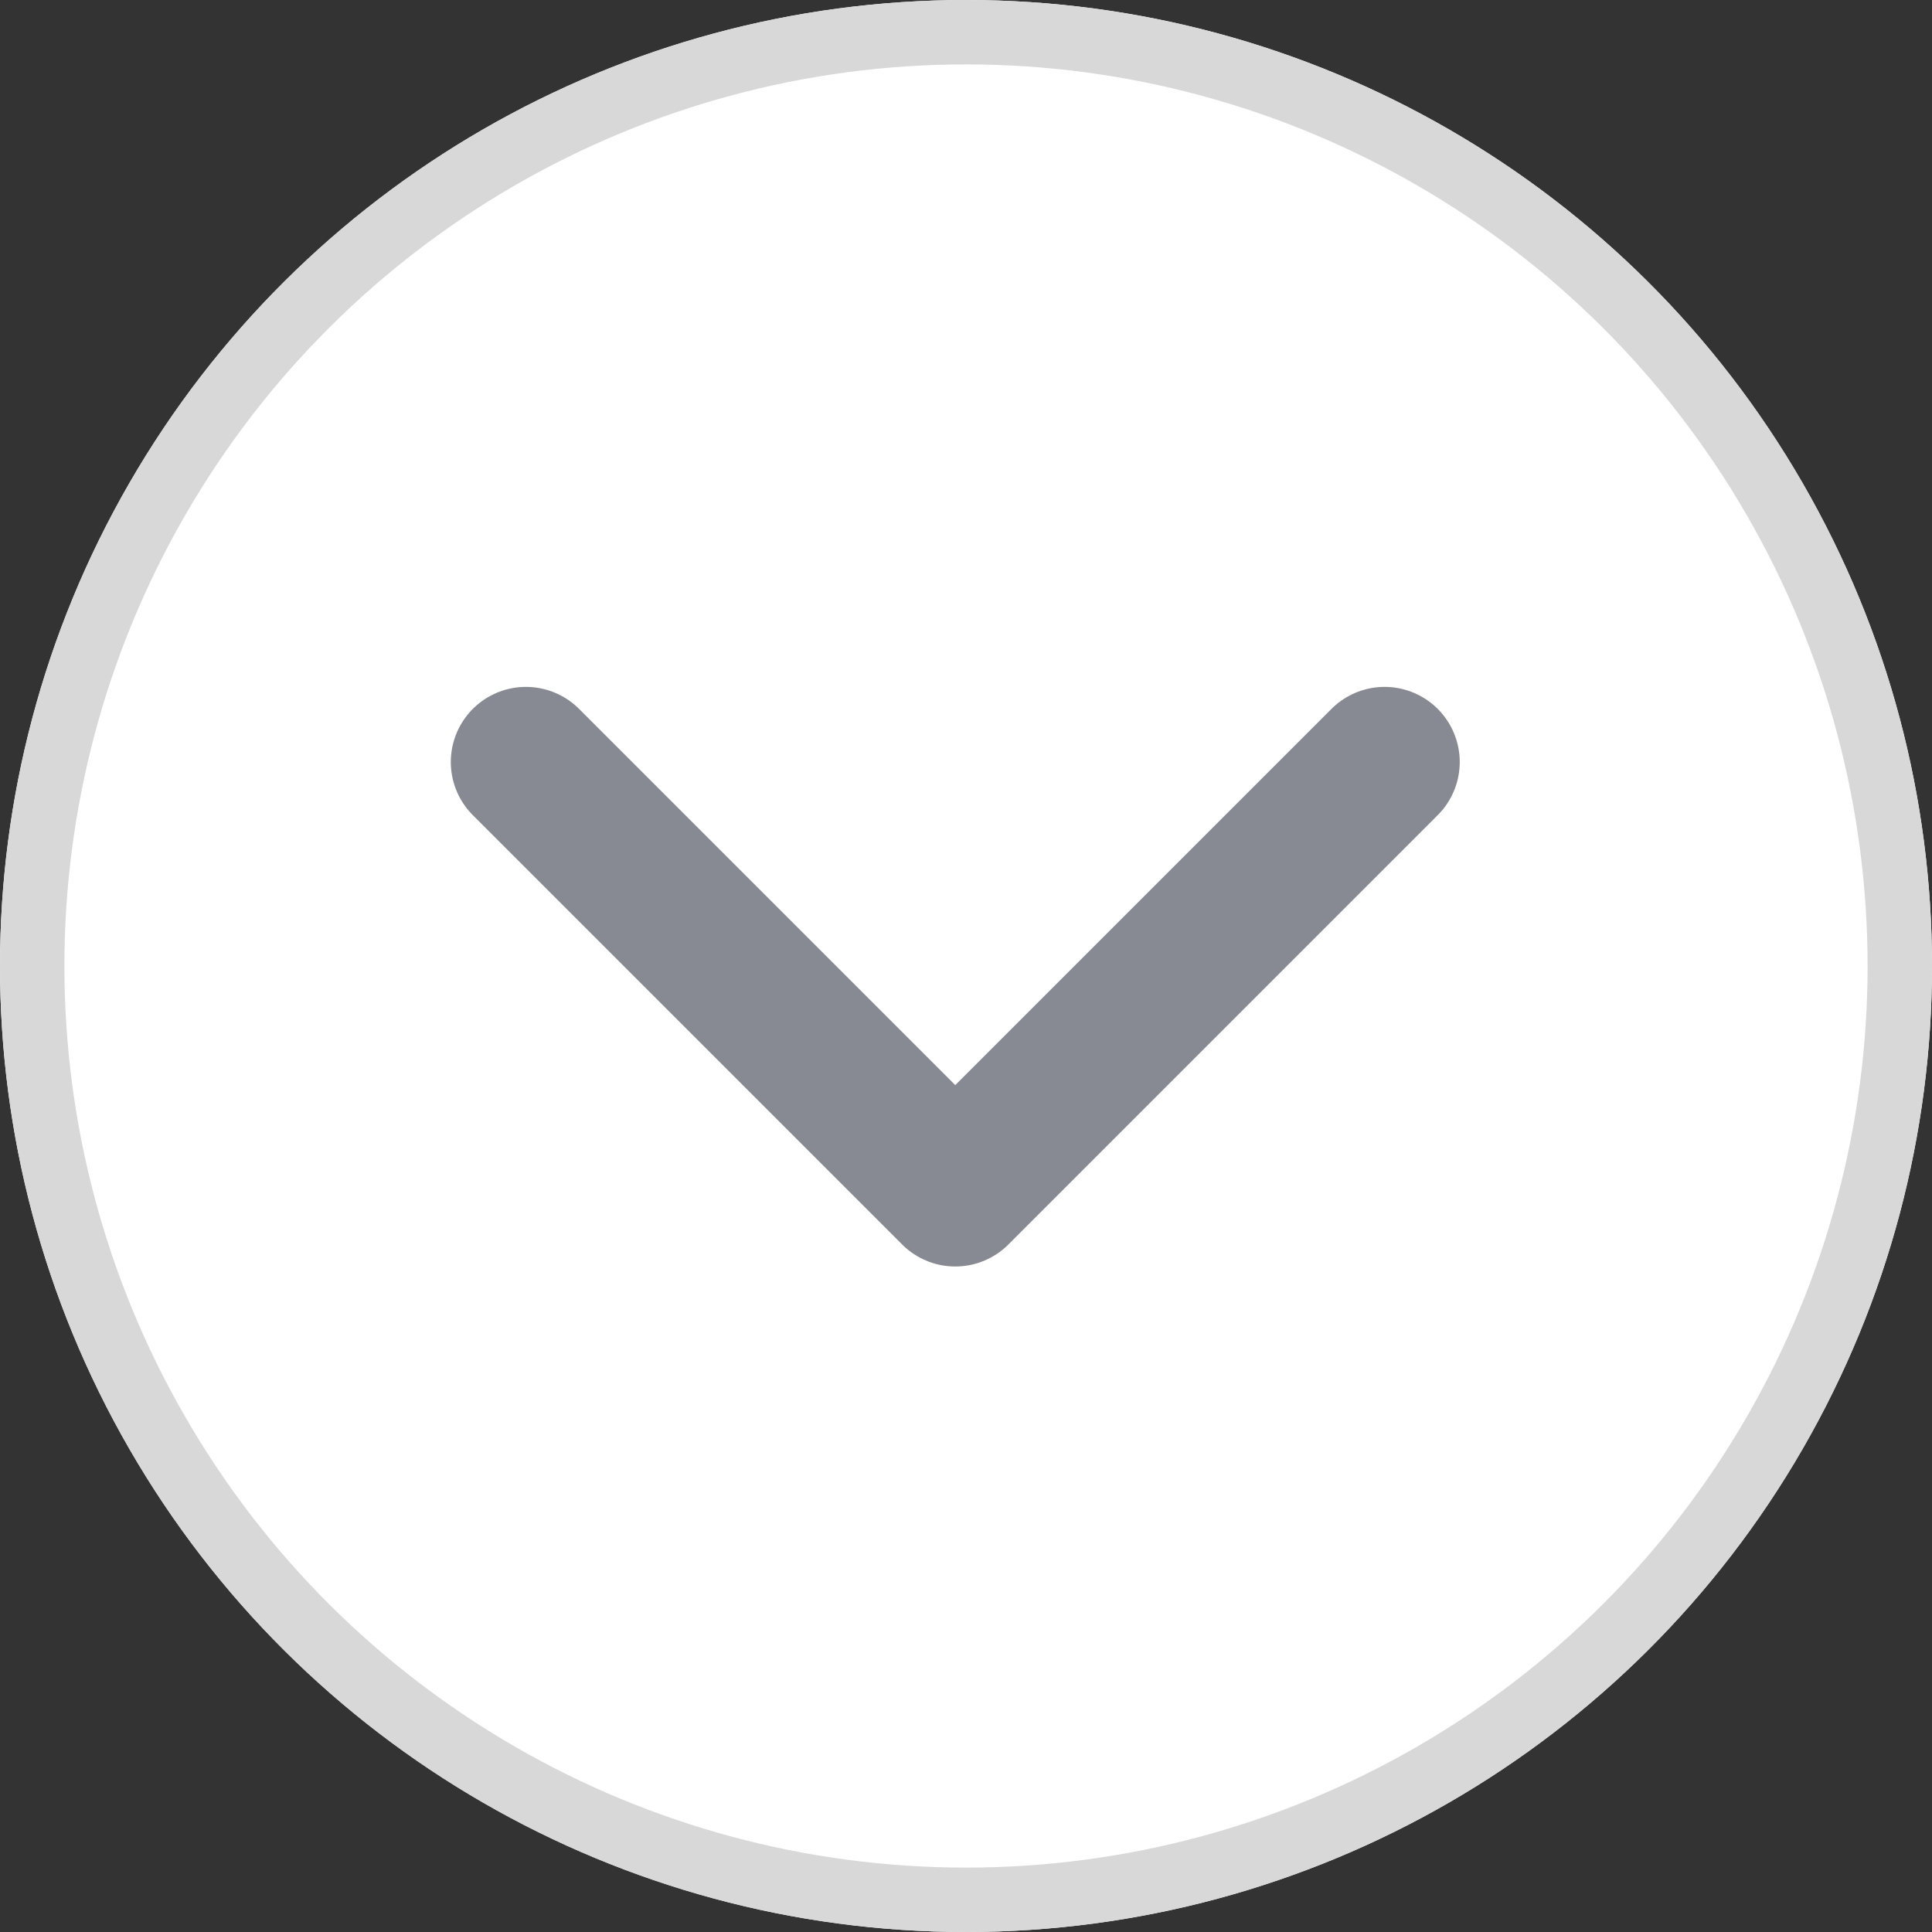 <svg xmlns="http://www.w3.org/2000/svg" width="90" height="90" viewBox="0 0 90 90">
  <rect x="0" y="0" width="90" height="90" fill="#333333" stroke="none"/>
  <g id="그룹_26796" data-name="그룹 26796" transform="translate(286 -1190) rotate(90)">
    <g id="타원_312" data-name="타원 312" transform="translate(1190 196)" fill="#fff" stroke="#d8d8d8" stroke-width="3">
      <circle cx="45" cy="45" r="45" stroke="none"/>
      <circle cx="45" cy="45" r="43.5" fill="none"/>
    </g>
    <path id="패스_8831" data-name="패스 8831" d="M-15452.6-17281.229l20,20-20,20" transform="translate(16678.098 17502.729)" fill="none" stroke="#878a92" stroke-linecap="round" stroke-linejoin="round" stroke-width="7"/>
  </g>
</svg>
